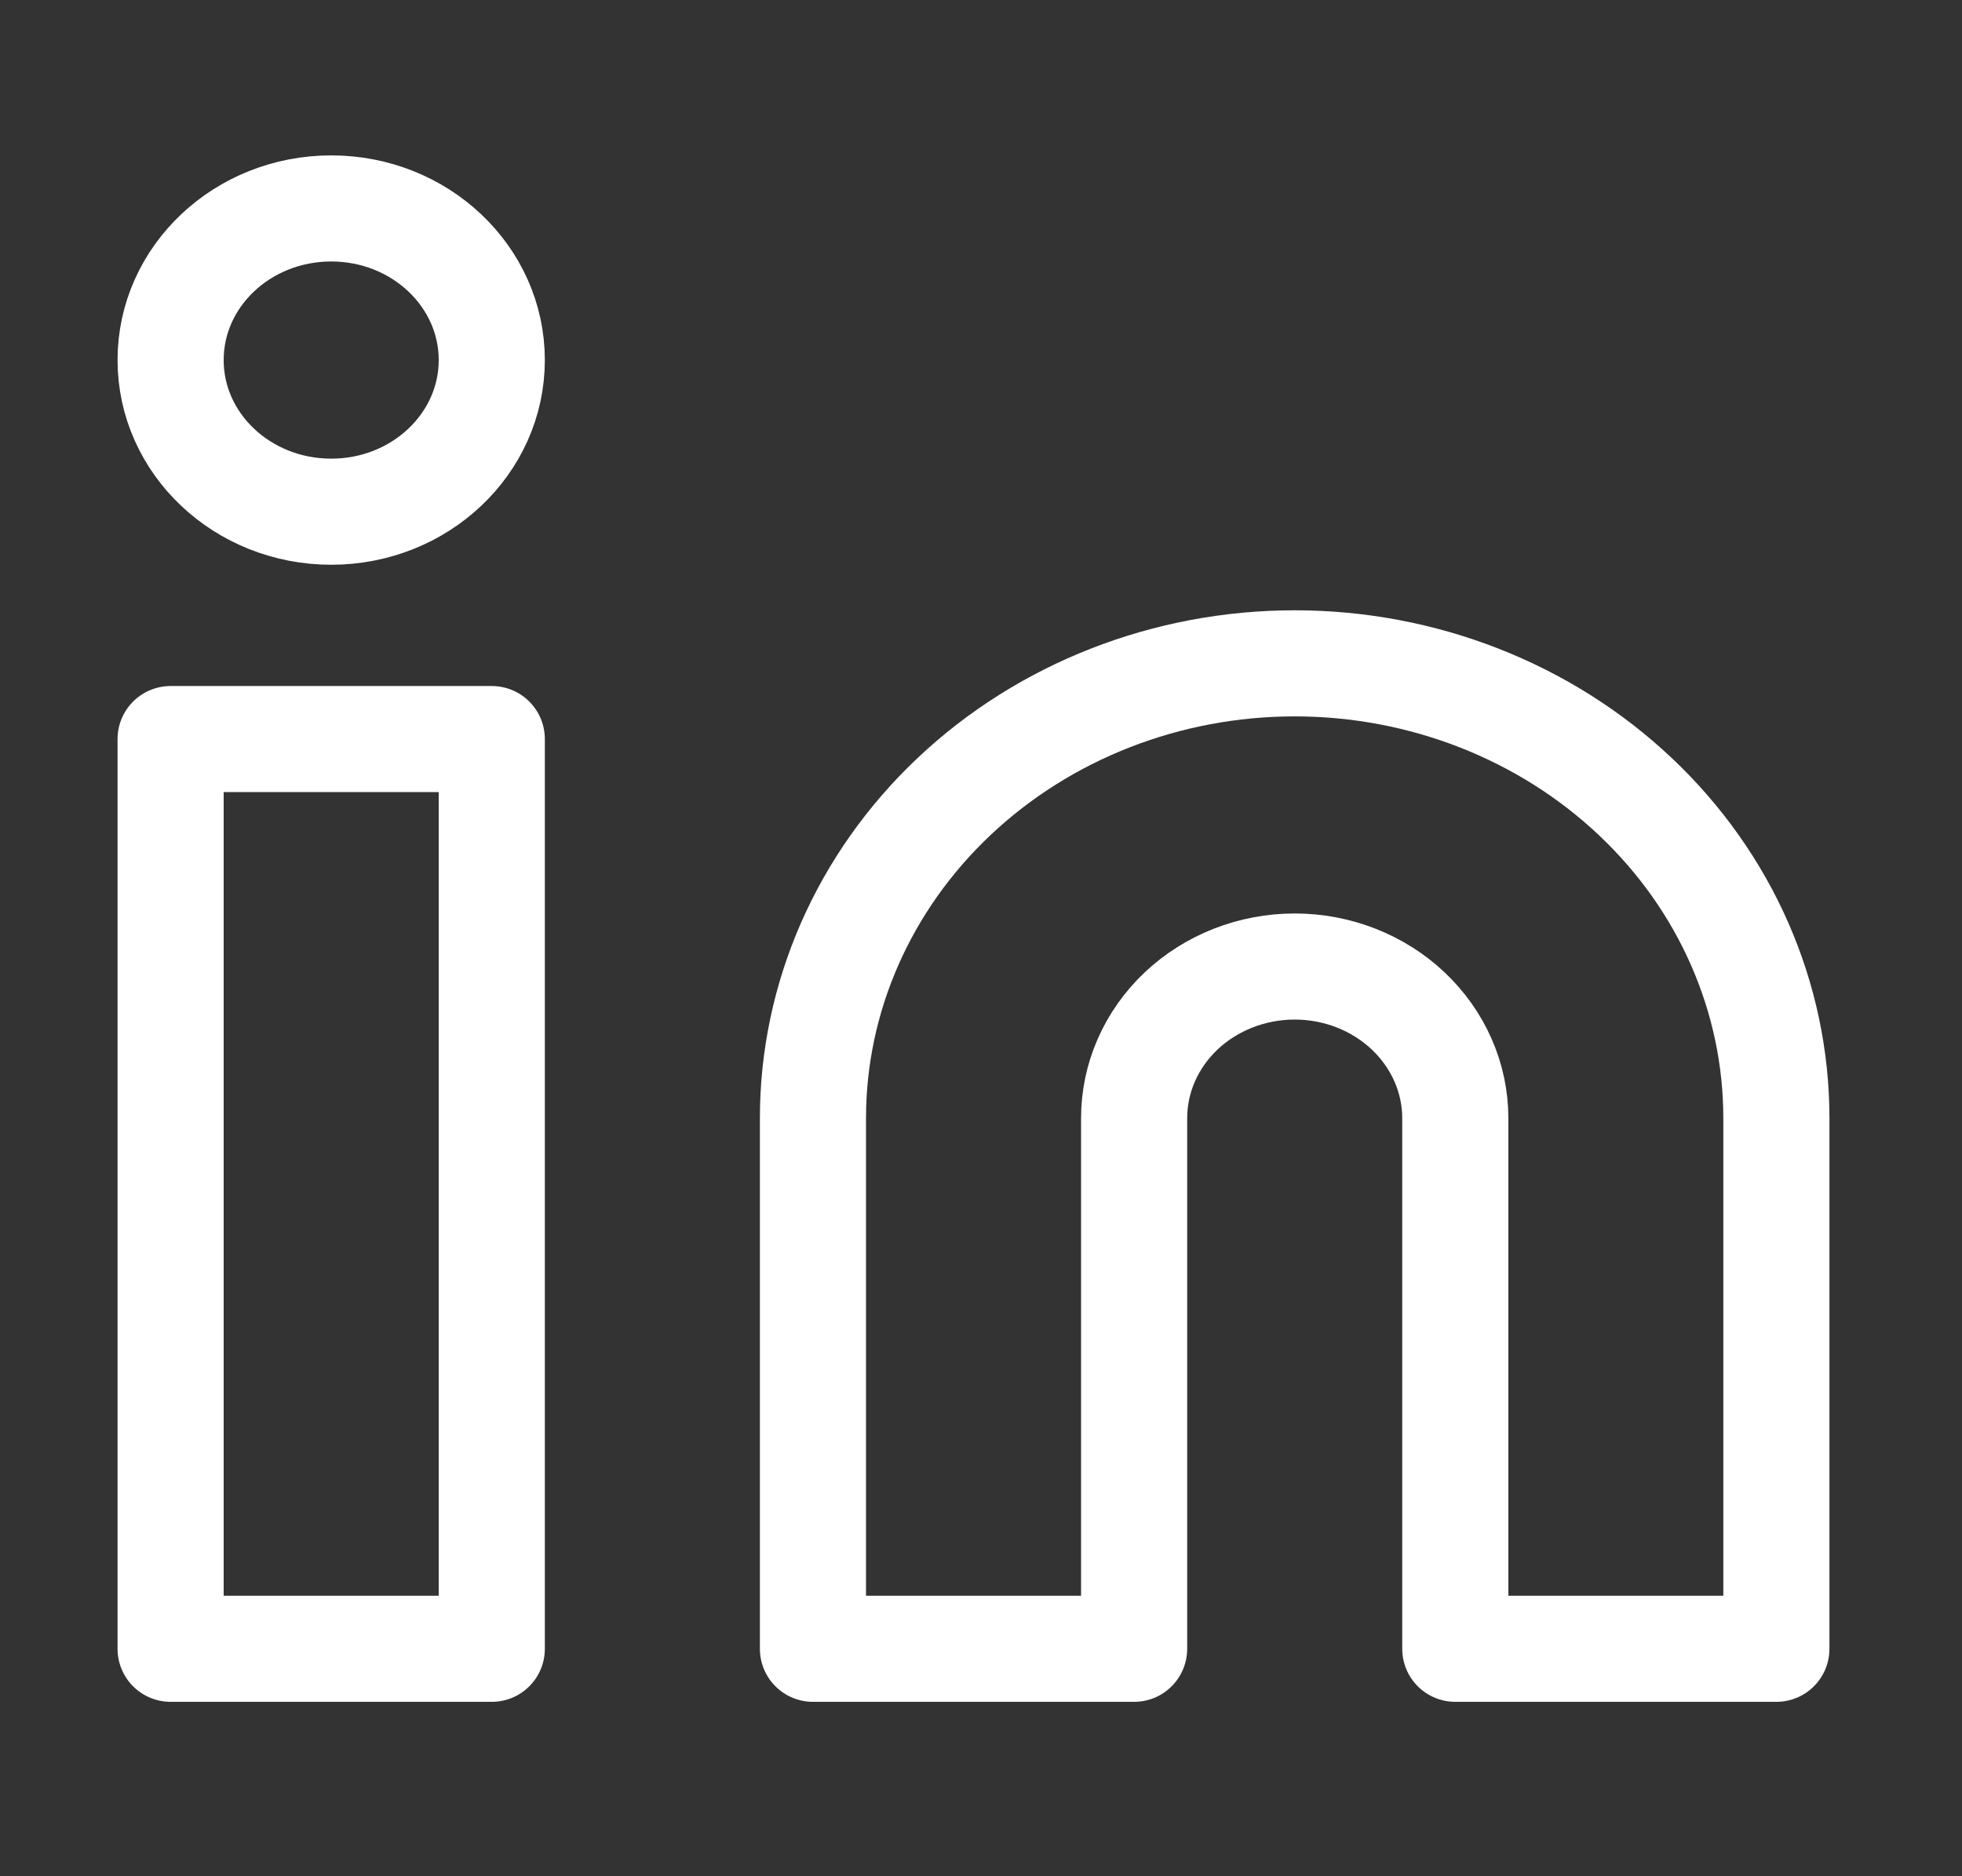 <svg width="23" height="22" viewBox="0 0 23 22" fill="none" xmlns="http://www.w3.org/2000/svg">
<rect x="0" y="0" width="23" height="22" fill="#333333" stroke="none"/>
<path d="M15.177 7.778C16.675 7.778 18.111 8.34 19.17 9.34C20.23 10.34 20.824 11.697 20.824 13.111V19.333H17.06V13.111C17.06 12.64 16.861 12.188 16.508 11.854C16.155 11.521 15.677 11.333 15.177 11.333C14.678 11.333 14.199 11.521 13.846 11.854C13.493 12.188 13.295 12.64 13.295 13.111V19.333H9.53V13.111C9.53 11.697 10.125 10.34 11.184 9.34C12.243 8.34 13.68 7.778 15.177 7.778V7.778Z" stroke="white" stroke-width="1.244" stroke-linecap="round" stroke-linejoin="round"/>
<path d="M5.765 8.666H2V19.333H5.765V8.666Z" stroke="white" stroke-width="1.244" stroke-linecap="round" stroke-linejoin="round"/>
<path d="M3.883 6C4.922 6 5.765 5.204 5.765 4.222C5.765 3.24 4.922 2.444 3.883 2.444C2.843 2.444 2 3.24 2 4.222C2 5.204 2.843 6 3.883 6Z" stroke="white" stroke-width="1.244" stroke-linecap="round" stroke-linejoin="round"/>
</svg>
